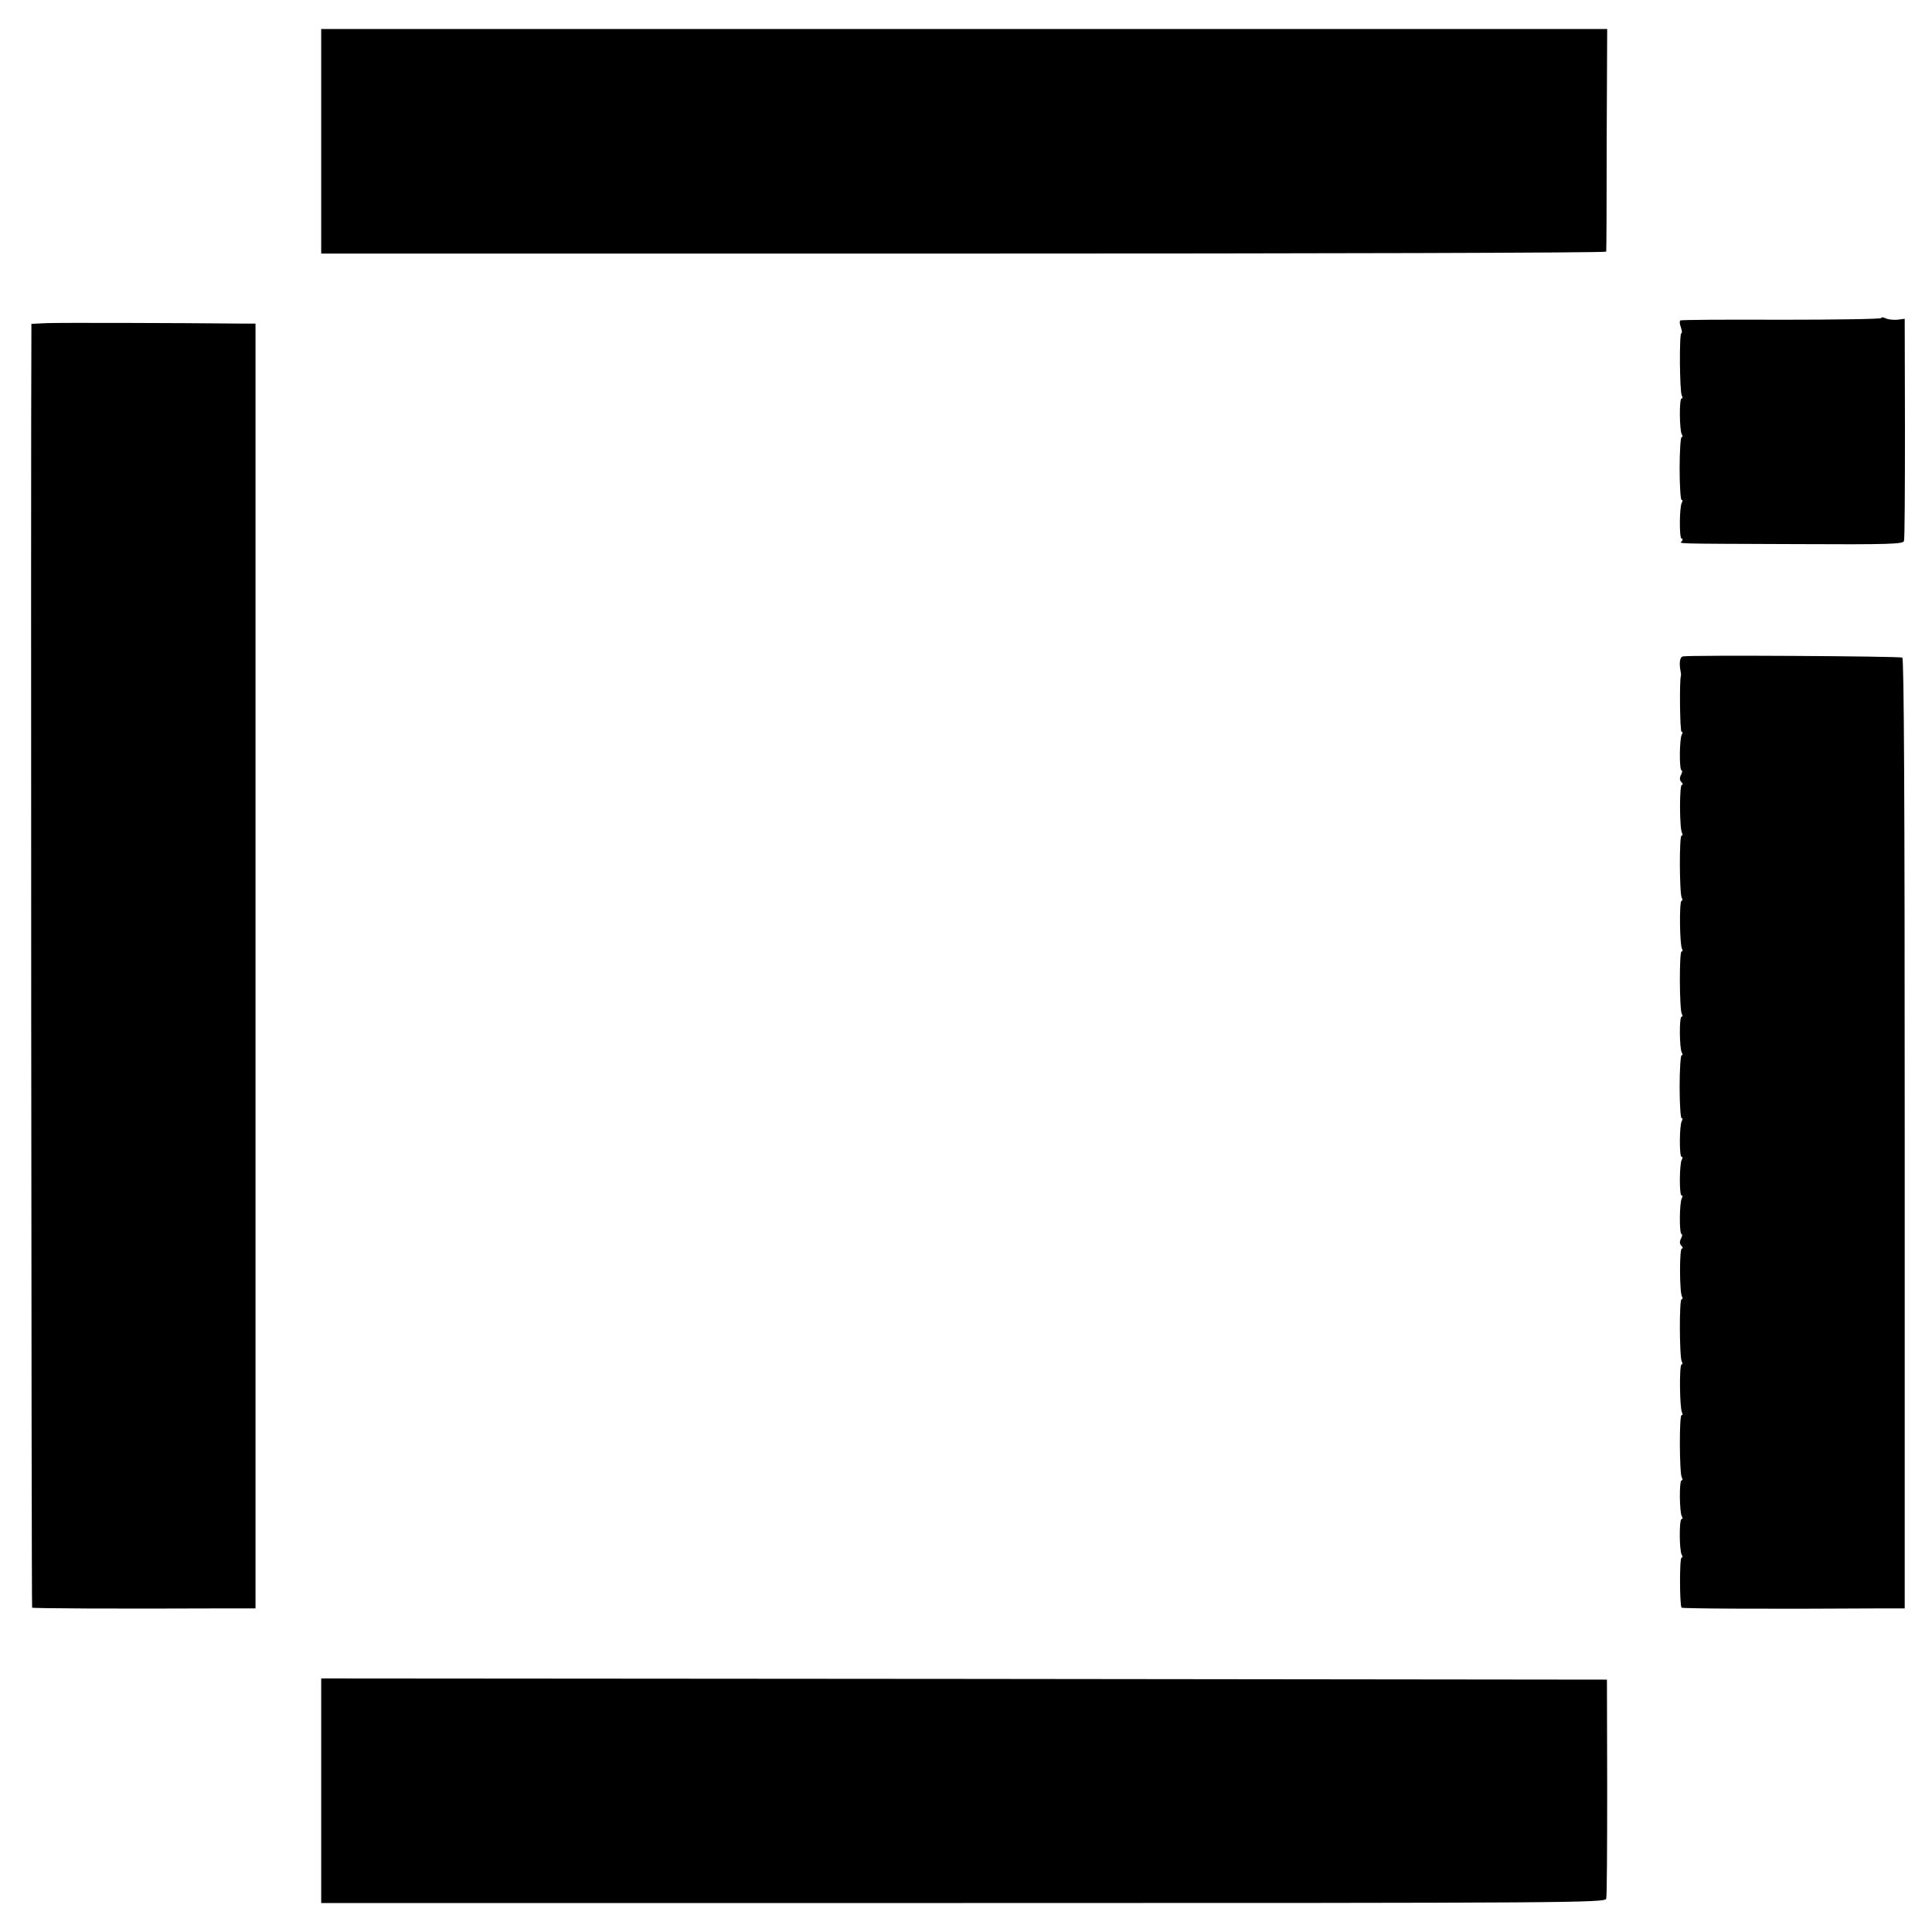<?xml version="1.0" standalone="no"?>
<!DOCTYPE svg PUBLIC "-//W3C//DTD SVG 20010904//EN"
 "http://www.w3.org/TR/2001/REC-SVG-20010904/DTD/svg10.dtd">
<svg version="1.0" xmlns="http://www.w3.org/2000/svg"
 width="800pt" height="800pt" viewBox="0 0 800 800"
 preserveAspectRatio="xMidYMid meet">
<g transform="translate(0,800) scale(0.1,-0.1)"
fill="#000000" stroke="none">
<path d="M1330 7415 l0 -465 2660 0 c1463 0 2660 3 2661 8 1 4 2 213 2 465 l2
457 -2662 0 -2663 0 0 -465z"/>
<path d="M7790 6683 c0 -4 -186 -7 -412 -7 -227 1 -416 0 -420 -3 -4 -2 -3
-15 2 -28 5 -14 6 -25 2 -25 -9 0 -7 -243 2 -258 4 -7 4 -12 -1 -12 -10 0 -9
-132 1 -148 4 -7 4 -12 -1 -12 -4 0 -8 -59 -8 -130 0 -72 4 -130 8 -130 5 0 5
-5 1 -12 -10 -16 -11 -148 -1 -148 5 0 5 -4 2 -10 -8 -12 -61 -11 468 -13 390
-2 448 0 451 13 3 8 4 219 4 467 l-1 453 -31 -4 c-17 -1 -39 1 -48 6 -10 5
-18 5 -18 1z"/>
<path d="M193 6662 l-63 -3 0 -37 c-3 -491 0 -5276 3 -5279 4 -3 334 -5 798
-3 l127 0 0 2660 0 2660 -42 0 c-302 3 -775 4 -823 2z"/>
<path d="M6969 5282 c-14 -2 -17 -30 -9 -67 1 -5 1 -12 0 -15 -6 -16 -4 -230
3 -230 5 0 5 -5 1 -12 -10 -16 -11 -148 -1 -148 4 0 3 -8 -2 -18 -7 -13 -6
-23 1 -30 7 -7 8 -12 2 -12 -10 0 -10 -182 1 -199 3 -6 3 -11 -2 -11 -10 0 -9
-242 1 -258 4 -7 3 -12 -1 -12 -10 0 -8 -183 2 -199 3 -6 3 -11 -2 -11 -10 0
-9 -242 1 -258 4 -7 4 -12 -1 -12 -10 0 -9 -132 1 -148 4 -7 4 -12 -1 -12 -4
0 -8 -59 -8 -130 0 -72 4 -130 8 -130 5 0 5 -5 1 -12 -10 -16 -11 -148 -1
-148 5 0 5 -5 1 -12 -10 -16 -11 -148 -1 -148 5 0 5 -5 1 -12 -10 -16 -11
-148 -1 -148 4 0 3 -8 -2 -18 -7 -13 -6 -23 1 -30 7 -7 8 -12 2 -12 -10 0 -10
-182 1 -199 3 -6 3 -11 -2 -11 -10 0 -9 -242 1 -258 4 -7 3 -12 -1 -12 -10 0
-8 -183 2 -199 3 -6 3 -11 -2 -11 -10 0 -9 -242 1 -258 4 -7 4 -12 -1 -12 -10
0 -9 -132 1 -148 4 -7 4 -12 -1 -12 -10 0 -10 -131 1 -148 4 -6 3 -12 -1 -12
-9 0 -8 -198 0 -207 5 -4 364 -6 828 -3 l96 0 0 1965 c0 1399 -3 1967 -10
1972 -11 6 -877 11 -908 5z"/>
<path d="M1330 585 l0 -465 2659 0 c2524 0 2659 1 2662 18 3 9 4 217 4 462
l-1 445 -2662 3 -2662 2 0 -465z"/>
</g>
</svg>
